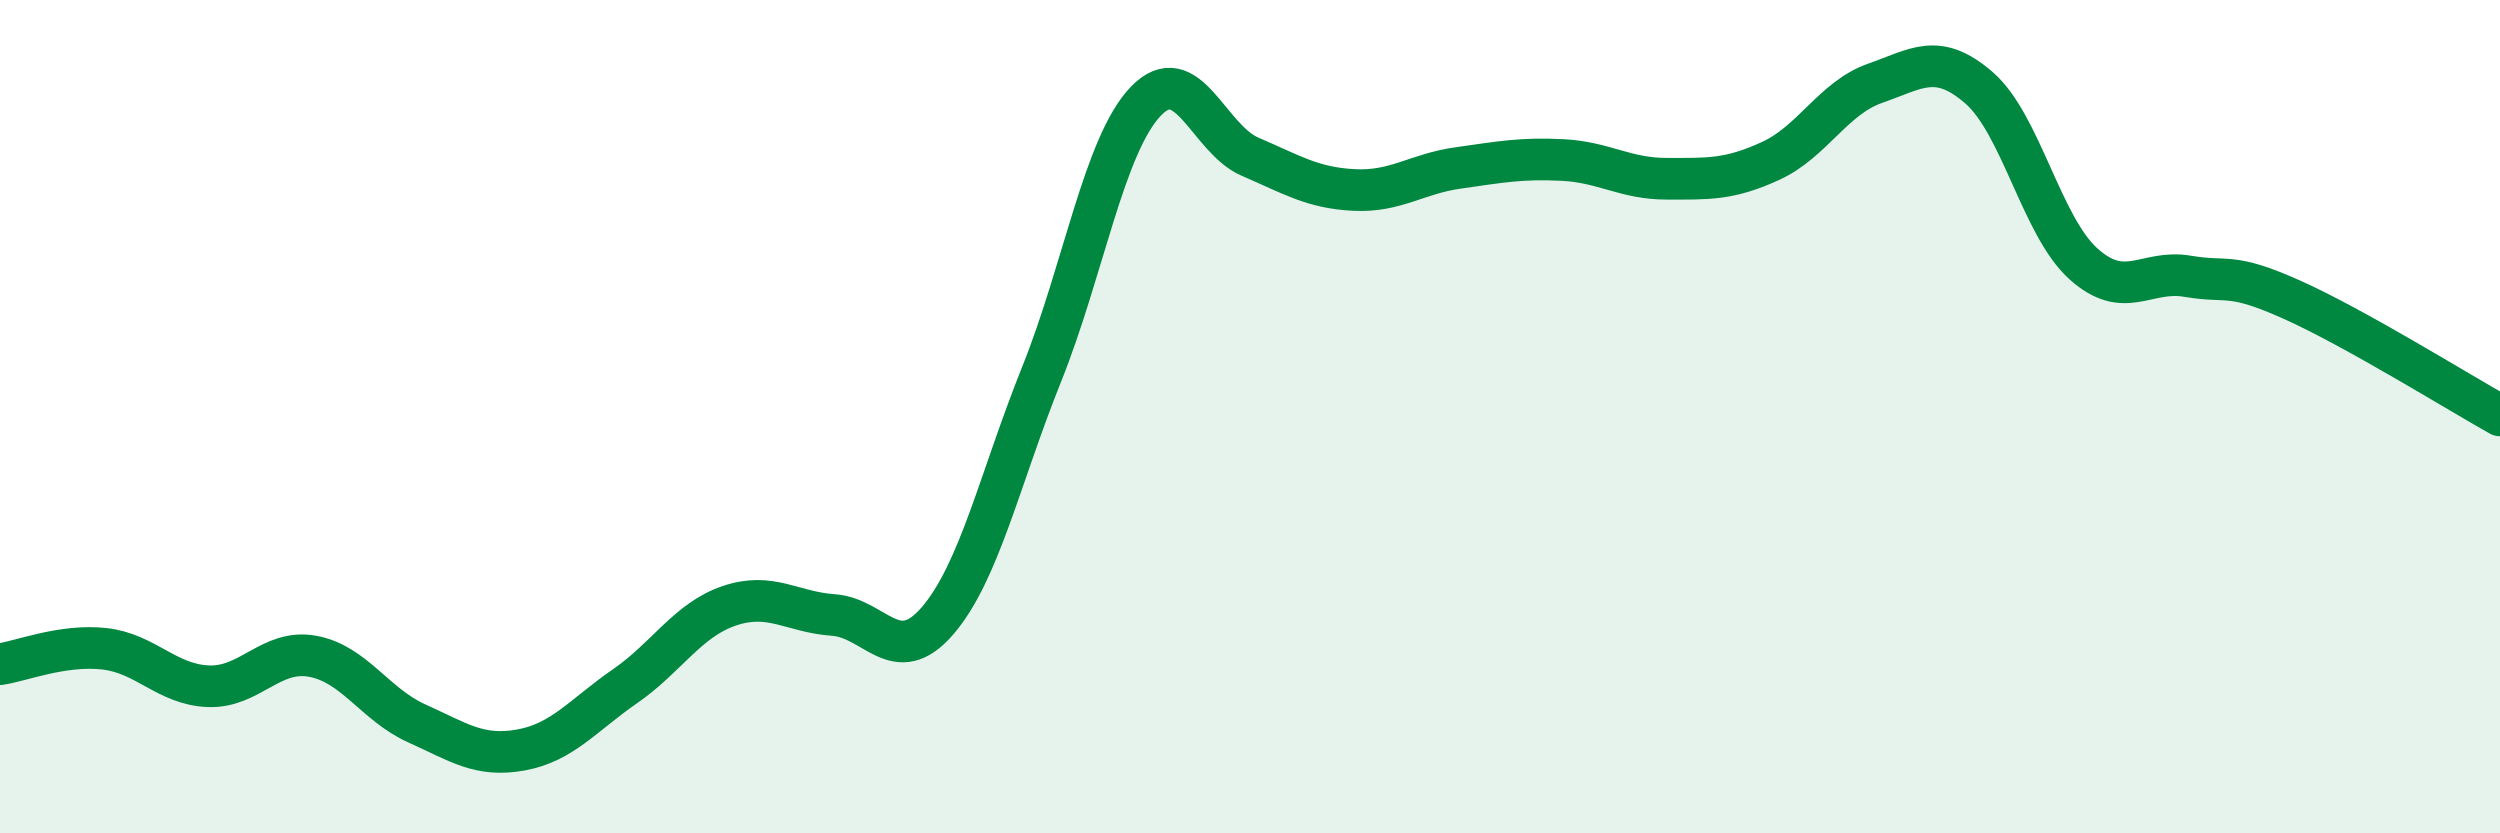 
    <svg width="60" height="20" viewBox="0 0 60 20" xmlns="http://www.w3.org/2000/svg">
      <path
        d="M 0,15.94 C 0.5,15.87 1.5,15.46 2.5,15.57 C 3.5,15.68 4,16.43 5,16.47 C 6,16.51 6.5,15.57 7.5,15.75 C 8.5,15.93 9,16.91 10,17.36 C 11,17.81 11.5,18.18 12.5,18 C 13.5,17.82 14,17.16 15,16.47 C 16,15.78 16.5,14.88 17.5,14.54 C 18.5,14.2 19,14.69 20,14.76 C 21,14.83 21.5,16.06 22.5,14.9 C 23.5,13.74 24,11.47 25,8.98 C 26,6.49 26.5,3.47 27.5,2.43 C 28.5,1.39 29,3.33 30,3.76 C 31,4.19 31.5,4.51 32.5,4.56 C 33.5,4.61 34,4.17 35,4.03 C 36,3.89 36.5,3.79 37.5,3.84 C 38.5,3.89 39,4.29 40,4.29 C 41,4.29 41.5,4.32 42.5,3.86 C 43.5,3.4 44,2.35 45,2 C 46,1.65 46.5,1.24 47.5,2.11 C 48.5,2.98 49,5.43 50,6.33 C 51,7.23 51.5,6.46 52.5,6.63 C 53.5,6.8 53.5,6.52 55,7.19 C 56.5,7.86 59,9.41 60,9.97L60 20L0 20Z"
        fill="#008740"
        opacity="0.1"
        stroke-linecap="round"
        stroke-linejoin="round"
      />
      <path
        d="M 0,15.94 C 0.5,15.87 1.5,15.46 2.5,15.57 C 3.5,15.68 4,16.43 5,16.47 C 6,16.51 6.5,15.57 7.5,15.75 C 8.5,15.93 9,16.91 10,17.36 C 11,17.81 11.5,18.18 12.5,18 C 13.5,17.82 14,17.16 15,16.47 C 16,15.78 16.5,14.88 17.5,14.54 C 18.5,14.2 19,14.69 20,14.76 C 21,14.83 21.5,16.06 22.5,14.9 C 23.5,13.74 24,11.47 25,8.98 C 26,6.49 26.5,3.47 27.5,2.43 C 28.5,1.39 29,3.33 30,3.76 C 31,4.19 31.5,4.51 32.5,4.56 C 33.5,4.61 34,4.17 35,4.03 C 36,3.89 36.5,3.79 37.5,3.84 C 38.5,3.89 39,4.29 40,4.29 C 41,4.29 41.5,4.32 42.5,3.86 C 43.5,3.4 44,2.35 45,2 C 46,1.65 46.5,1.24 47.5,2.11 C 48.5,2.98 49,5.43 50,6.33 C 51,7.23 51.5,6.46 52.5,6.63 C 53.5,6.8 53.5,6.52 55,7.19 C 56.5,7.86 59,9.41 60,9.97"
        stroke="#008740"
        stroke-width="1"
        fill="none"
        stroke-linecap="round"
        stroke-linejoin="round"
      />
    </svg>
  